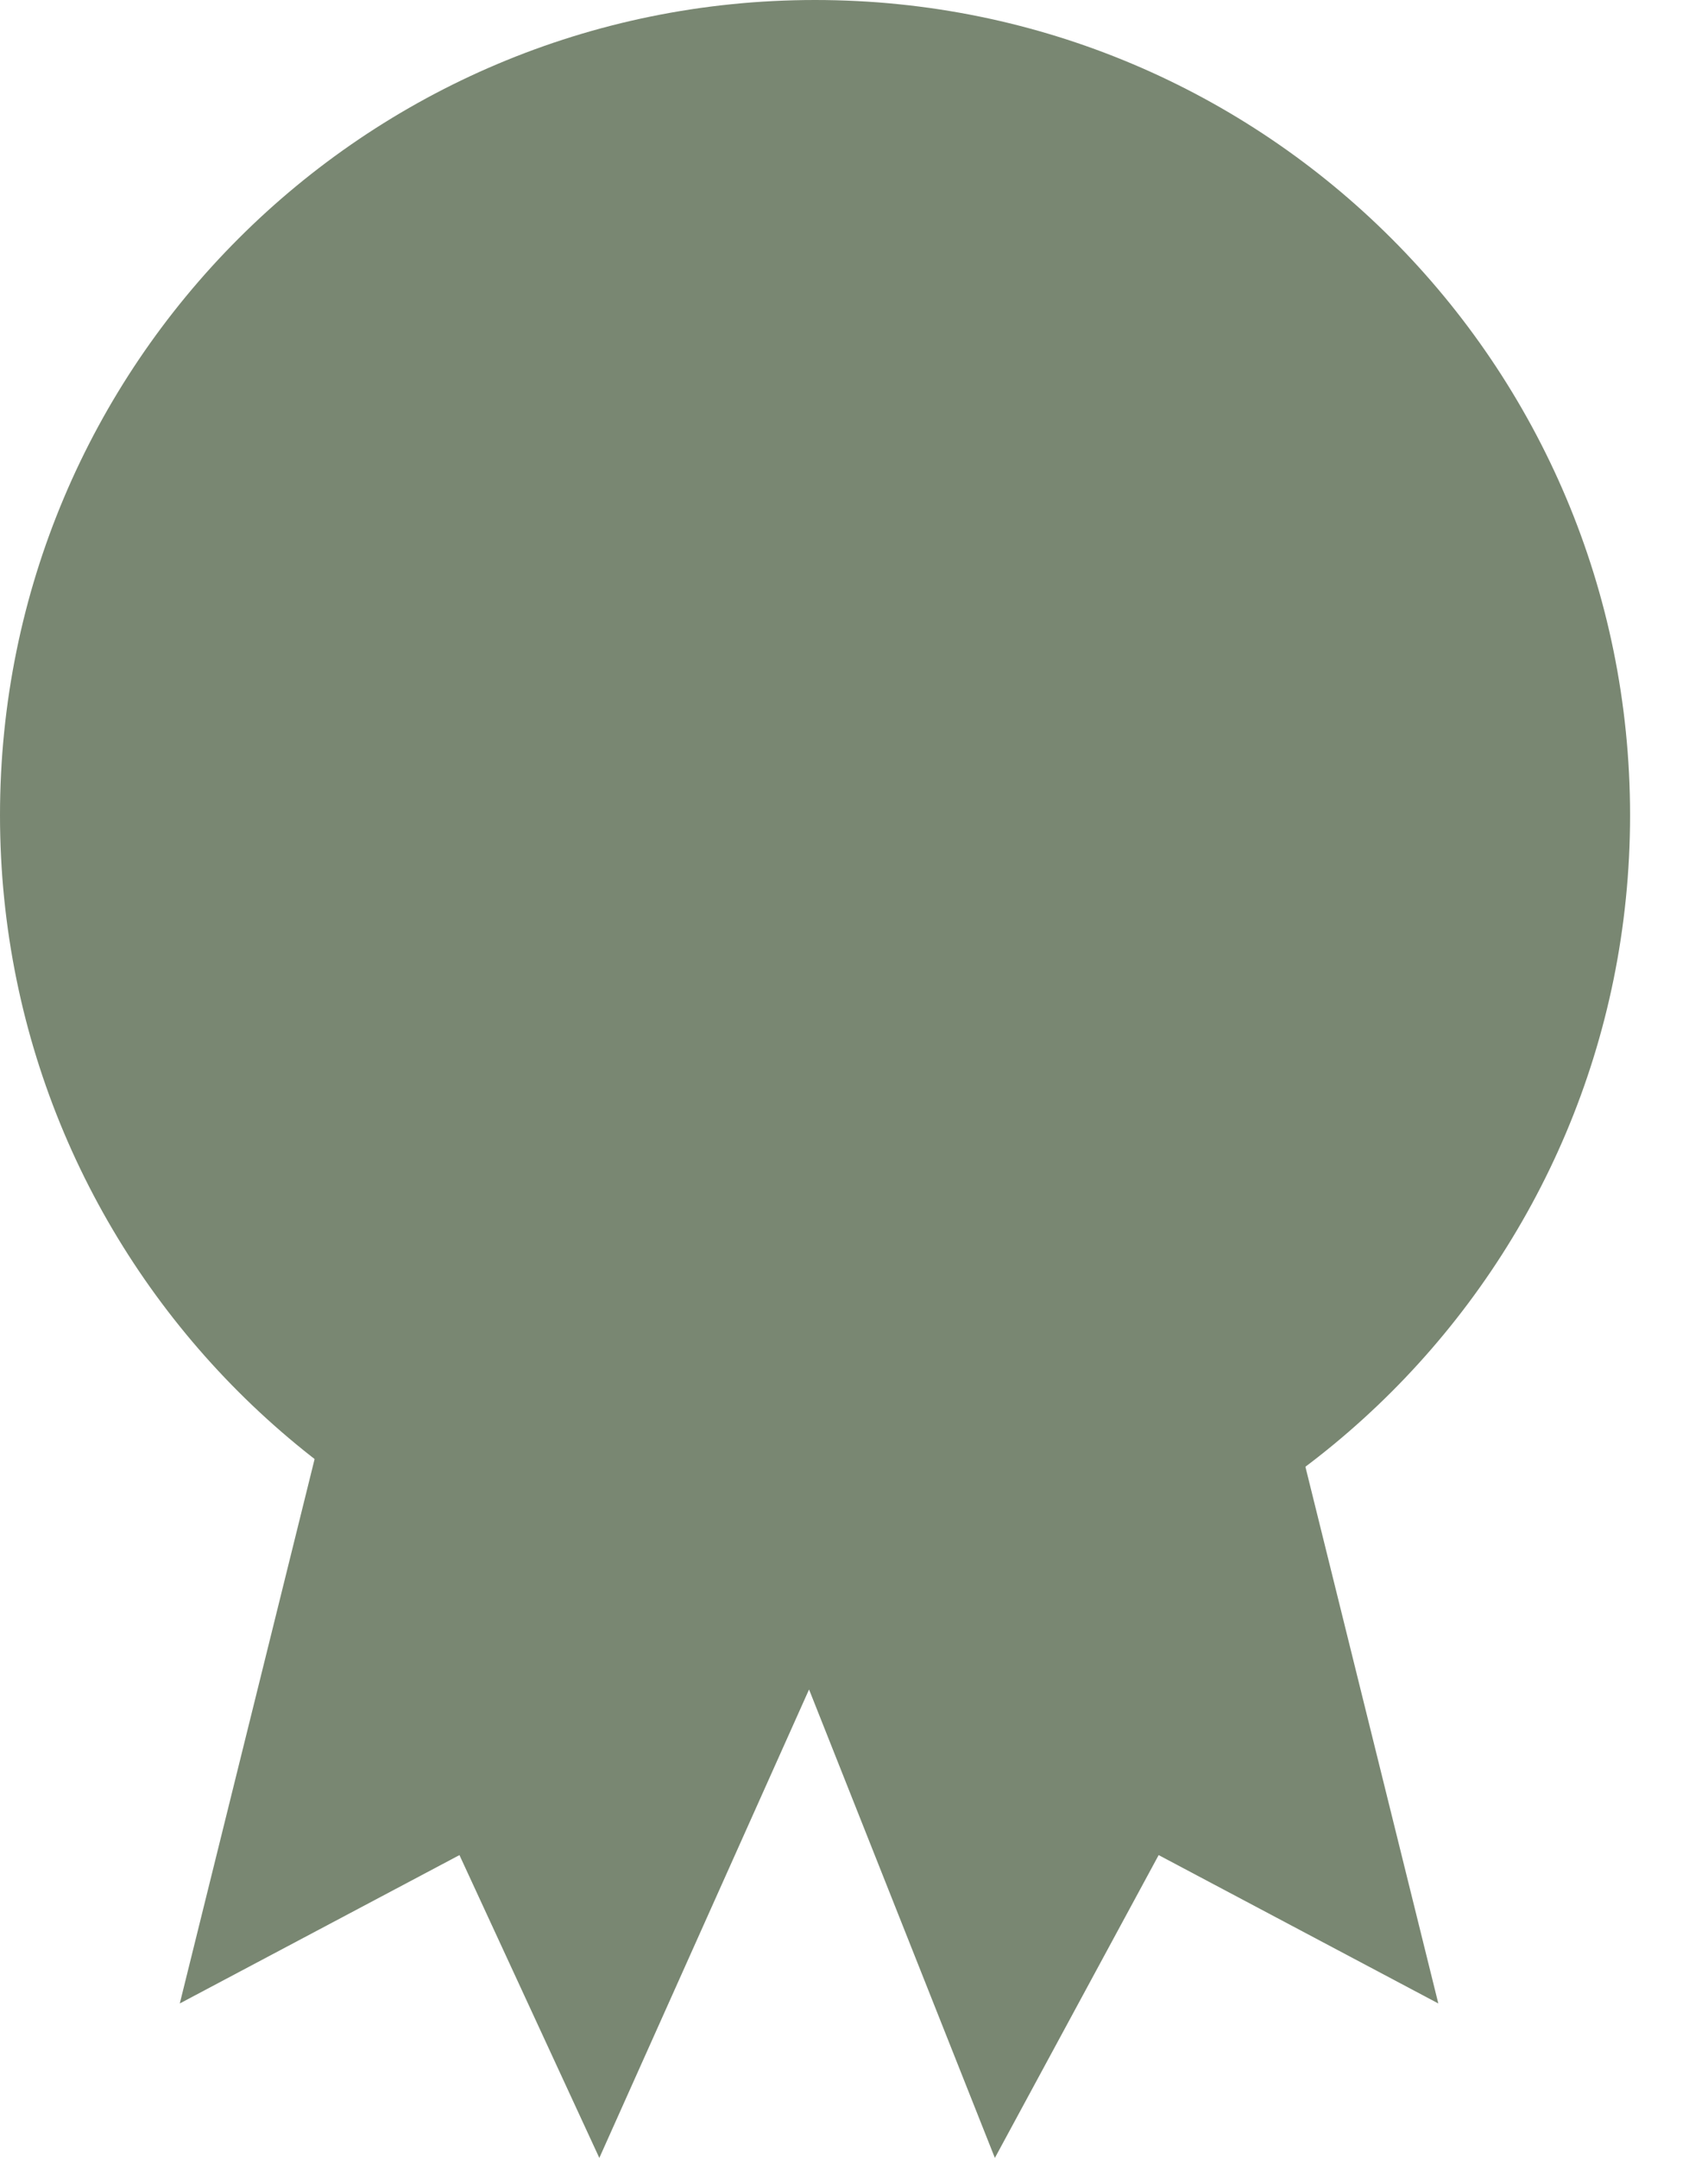 <svg xmlns="http://www.w3.org/2000/svg" fill="none" viewBox="0 0 19 24" height="24" width="19">
<path fill="#798772" d="M9 18.105C6.993 18.105 5.055 17.208 3.556 16L2 22.282L5.111 20.632L6.667 24L9 18.79L11.067 24L12.889 20.632L16 22.282L14.444 16C12.994 17.02 10.838 18.105 9 18.105Z" clip-rule="evenodd" fill-rule="evenodd"></path>
<path fill="#798772" d="M9.067 0C4.053 0 0 4.053 0 9.067C0 14.08 4.053 18.133 9.067 18.133C14.08 18.133 18.133 14.08 18.133 9.067C18.133 4.053 14.08 0 9.067 0Z"></path>
</svg>
